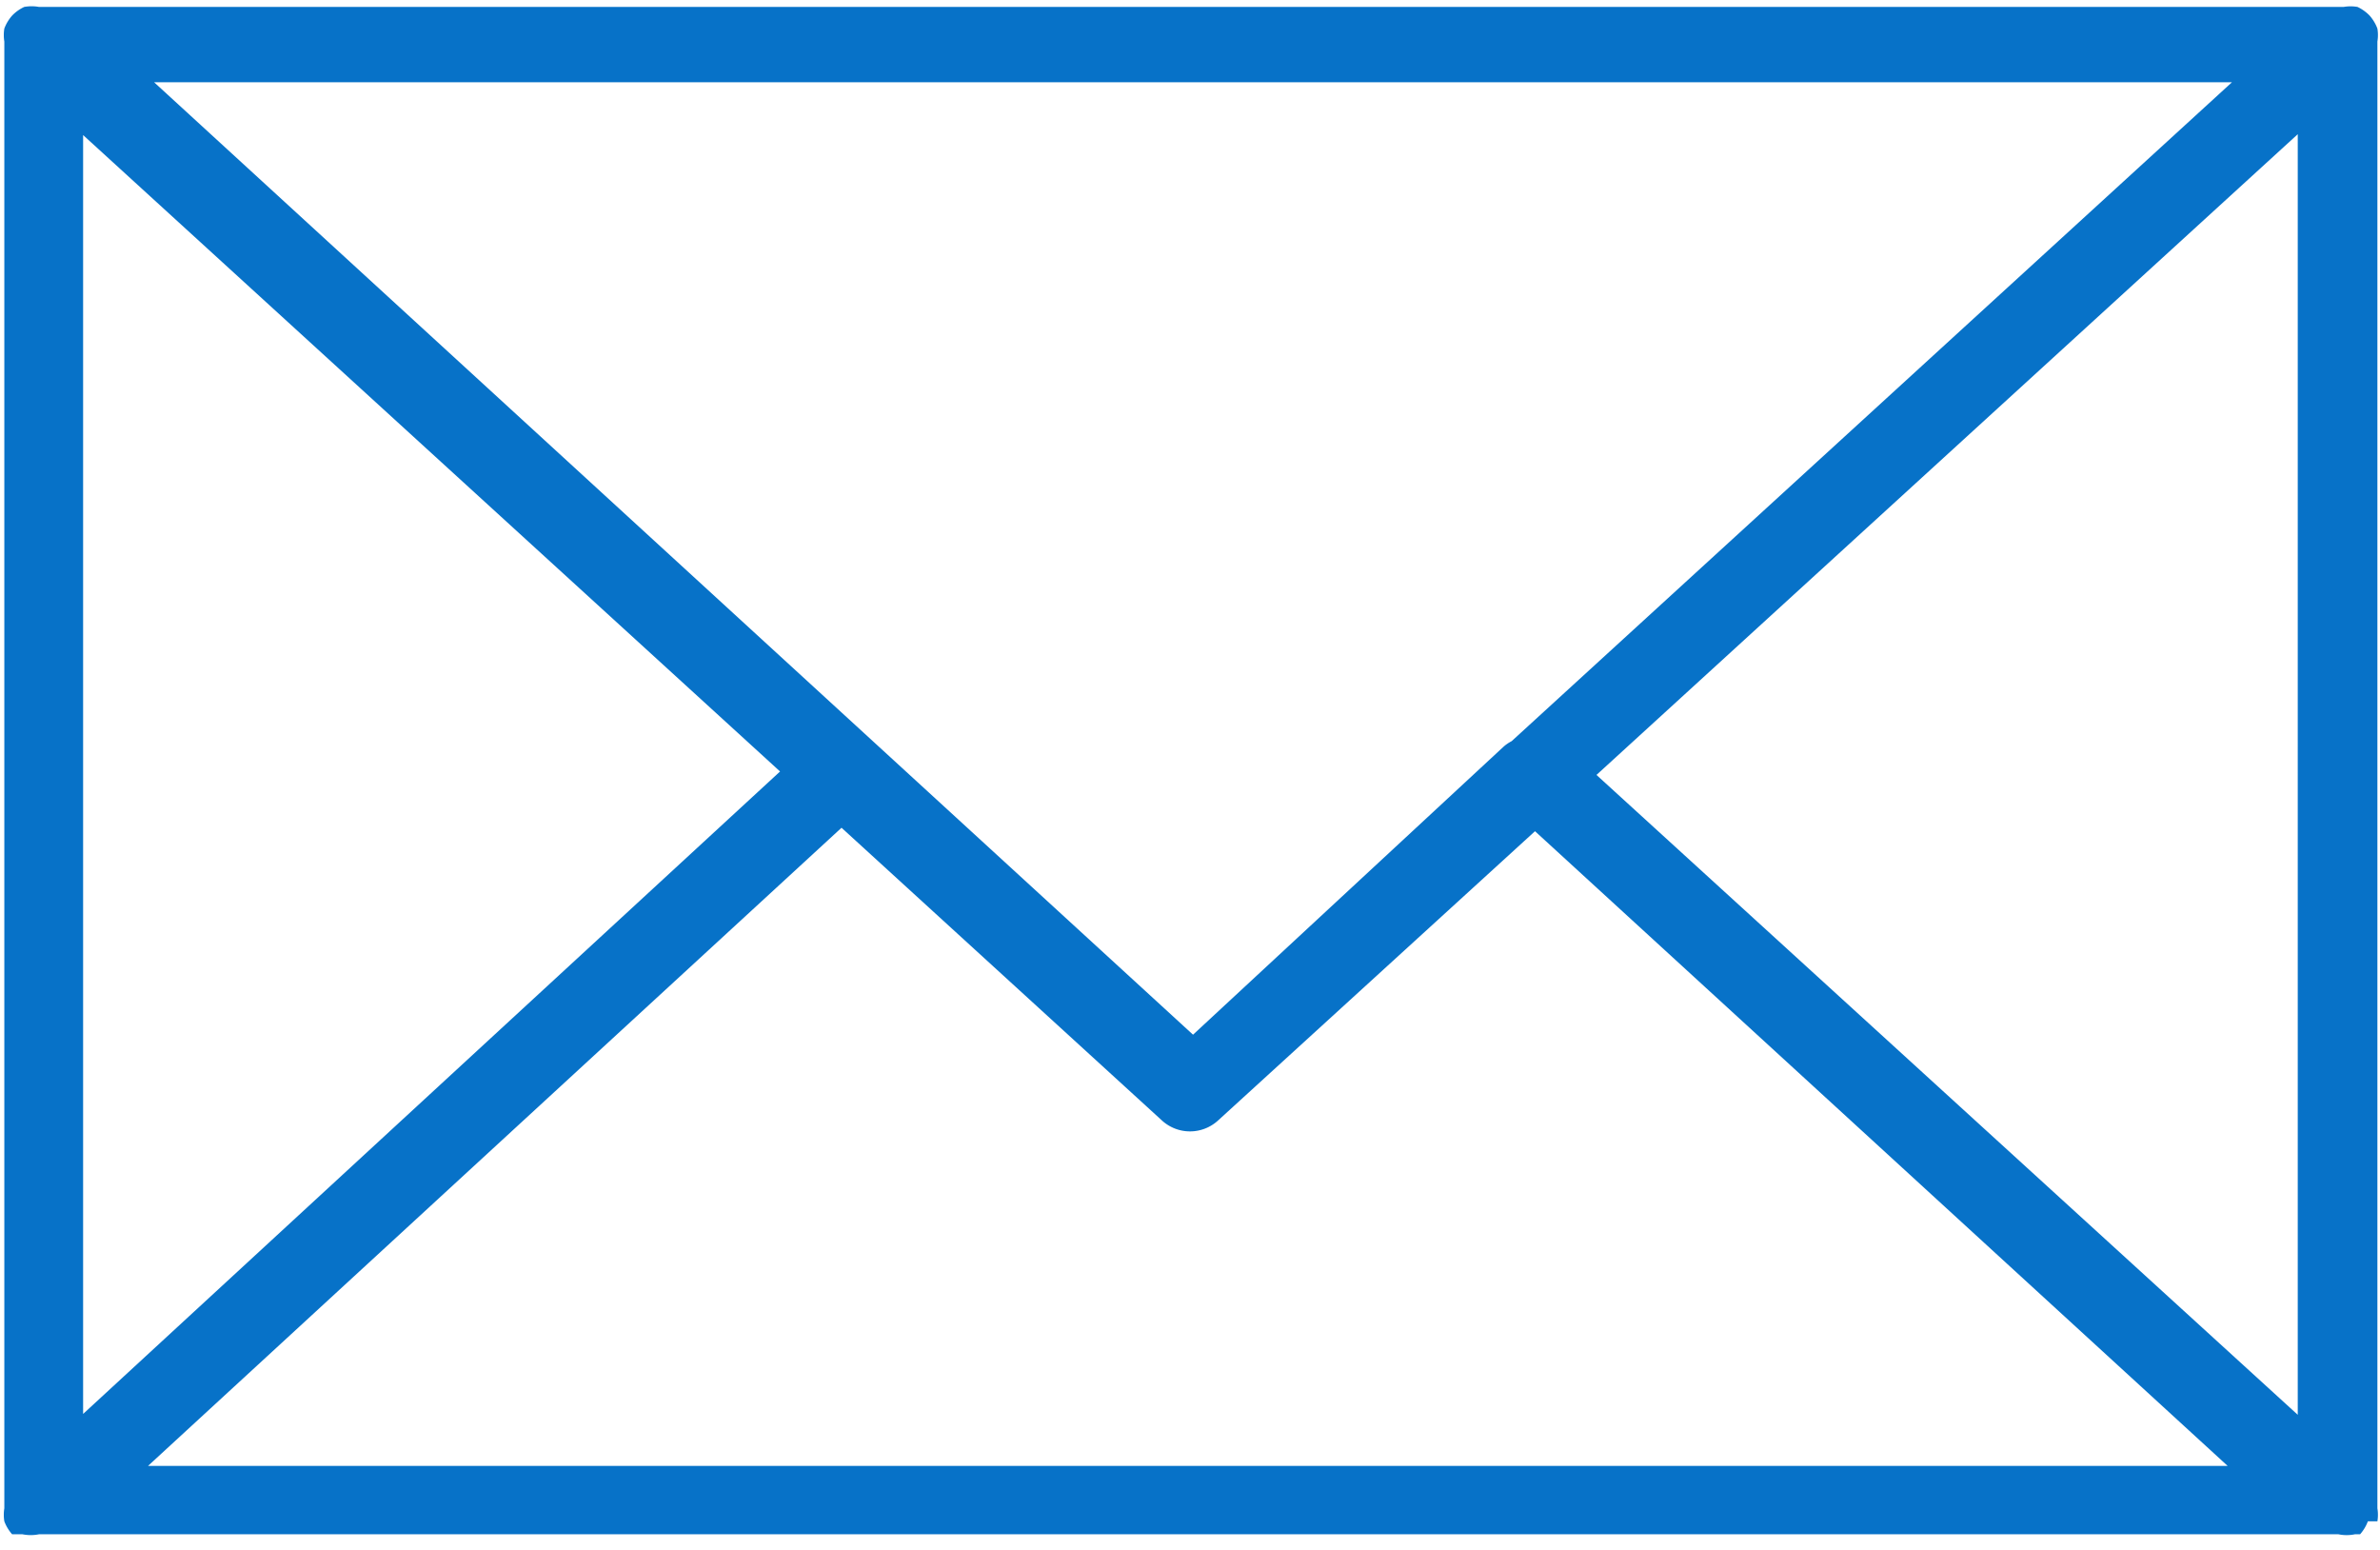 <svg xmlns="http://www.w3.org/2000/svg" viewBox="0 0 27.49 17.9"><defs><style>.a{fill:#0772c8;}</style></defs><title>mail</title><path class="a" d="M29.68,24.31a0.47,0.47,0,0,0,0-.15V7.22a0.47,0.47,0,0,0,0-.15v0a0.48,0.48,0,0,0-.09-0.15h0a0.48,0.48,0,0,0-.14-0.1h0a0.47,0.47,0,0,0-.16,0H2.67a0.48,0.48,0,0,0-.17,0h0a0.47,0.47,0,0,0-.14.1h0a0.48,0.48,0,0,0-.09.15v0a0.47,0.47,0,0,0,0,.15V24.16a0.47,0.47,0,0,0,0,.15v0a0.48,0.48,0,0,0,.09.15h0l0.05,0,0,0,0.07,0h0a0.48,0.48,0,0,0,.19,0H29.23a0.47,0.47,0,0,0,.19,0h0l0.06,0,0,0,0,0h0a0.48,0.48,0,0,0,.09-0.15v0ZM3.18,8.3l8.05,7.35L3.18,23.07V8.3Zm16.5,7a0.46,0.46,0,0,0-.1.07l0,0L16,18.69l-12-11H28Zm-7.74,1,3.7,3.38a0.48,0.48,0,0,0,.65,0l3.66-3.34,8,7.33H3.93Zm8.72-.61,8.1-7.4V23.08Z" transform="translate(-2.22 -6.74)"/></svg>